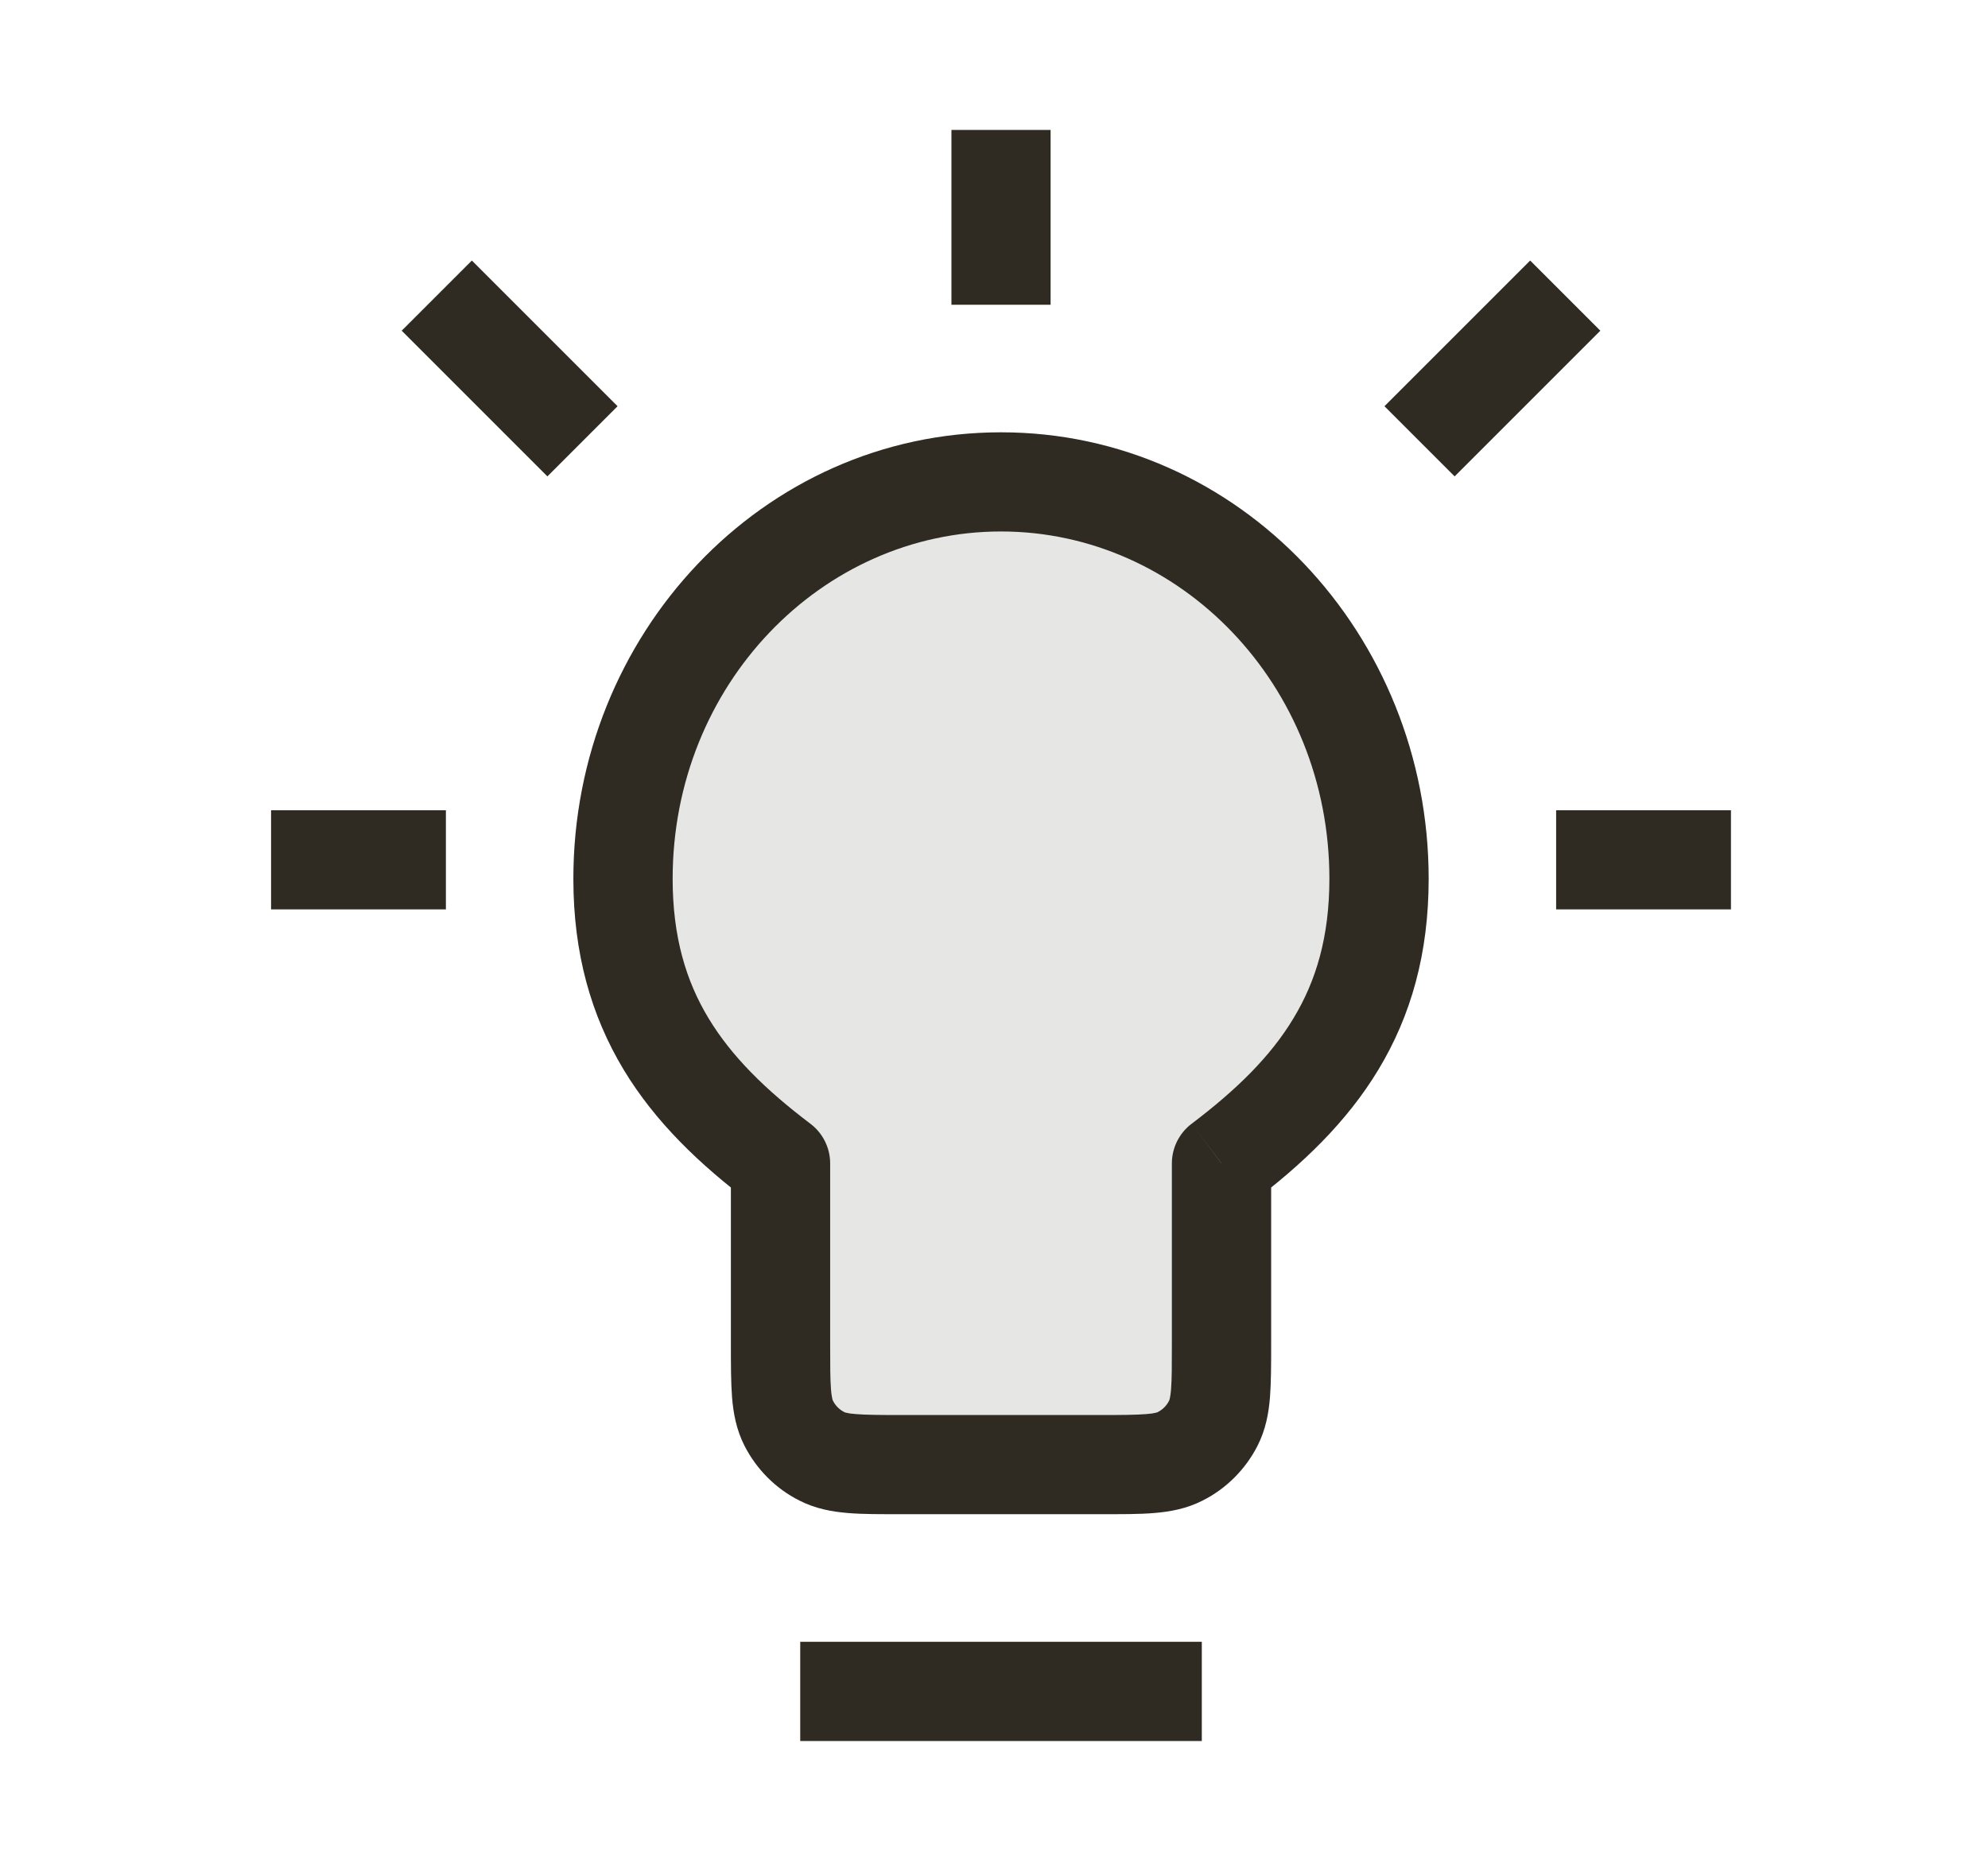 <svg width="17" height="16" viewBox="0 0 17 16" fill="none" xmlns="http://www.w3.org/2000/svg">
<g clip-path="url(#clip0_1_1255)">
<g clip-path="url(#clip1_1_1255)">
<path opacity="0.12" d="M10.445 9.949C11.261 9.333 11.792 8.651 11.792 7.515C11.792 5.641 10.345 4.121 8.56 4.121C6.775 4.121 5.328 5.641 5.328 7.515C5.328 8.651 5.859 9.333 6.674 9.949V11.491C6.674 11.853 6.674 12.034 6.745 12.172C6.807 12.294 6.906 12.393 7.027 12.455C7.166 12.525 7.347 12.525 7.709 12.525H9.411C9.773 12.525 9.954 12.525 10.092 12.455C10.214 12.393 10.313 12.294 10.375 12.172C10.445 12.034 10.445 11.853 10.445 11.491V9.949Z" fill="#2F2B23"/>
<path d="M10.445 9.949L10.19 9.61C10.084 9.69 10.021 9.816 10.021 9.949H10.445ZM6.674 9.949H7.099C7.099 9.816 7.036 9.69 6.93 9.61L6.674 9.949ZM8.984 1.535V1.111H8.136V1.535H8.984ZM8.136 2.182V2.606H8.984V2.182H8.136ZM3.388 7.777H3.813V6.929H3.388V7.777ZM2.742 6.929H2.318V7.777H2.742V6.929ZM4.381 3.774L4.681 4.074L5.281 3.474L4.981 3.174L4.381 3.774ZM4.335 2.528L4.035 2.228L3.435 2.828L3.735 3.128L4.335 2.528ZM12.139 3.174L11.839 3.474L12.439 4.074L12.739 3.774L12.139 3.174ZM13.385 3.128L13.685 2.828L13.085 2.228L12.785 2.528L13.385 3.128ZM14.378 7.777H14.802V6.929H14.378V7.777ZM13.732 6.929H13.307V7.777H13.732V6.929ZM7.267 14.04H6.843V14.889H7.267V14.04ZM9.853 14.889H10.277V14.04H9.853V14.889ZM10.701 10.287C11.132 9.962 11.515 9.599 11.788 9.146C12.066 8.685 12.217 8.154 12.217 7.515H11.368C11.368 8.011 11.254 8.389 11.061 8.708C10.866 9.033 10.575 9.319 10.19 9.61L10.701 10.287ZM12.217 7.515C12.217 5.426 10.599 3.697 8.56 3.697V4.545C10.092 4.545 11.368 5.855 11.368 7.515H12.217ZM8.56 3.697C6.521 3.697 4.903 5.426 4.903 7.515H5.752C5.752 5.855 7.028 4.545 8.56 4.545V3.697ZM4.903 7.515C4.903 8.154 5.055 8.685 5.332 9.146C5.605 9.599 5.988 9.962 6.419 10.287L6.93 9.61C6.545 9.319 6.255 9.033 6.059 8.708C5.866 8.389 5.752 8.011 5.752 7.515H4.903ZM7.099 11.491V9.949H6.25V11.491H7.099ZM9.411 12.101H7.709V12.949H9.411V12.101ZM10.021 9.949V11.491H10.87V9.949H10.021ZM9.411 12.949C9.585 12.949 9.741 12.95 9.87 12.939C10.004 12.928 10.146 12.903 10.285 12.832L9.9 12.076C9.9 12.077 9.895 12.079 9.881 12.082C9.866 12.086 9.842 12.09 9.801 12.093C9.715 12.1 9.599 12.101 9.411 12.101V12.949ZM10.021 11.491C10.021 11.679 10.021 11.794 10.014 11.881C10.011 11.921 10.006 11.946 10.003 11.961C10 11.975 9.997 11.979 9.997 11.979L10.753 12.365C10.824 12.226 10.849 12.084 10.86 11.95C10.87 11.821 10.87 11.665 10.87 11.491H10.021ZM10.285 12.832C10.487 12.73 10.65 12.566 10.753 12.365L9.997 11.979C9.976 12.021 9.942 12.055 9.9 12.076L10.285 12.832ZM6.25 11.491C6.25 11.665 6.25 11.821 6.26 11.95C6.271 12.084 6.296 12.226 6.367 12.365L7.123 11.979C7.123 11.979 7.12 11.975 7.117 11.961C7.114 11.946 7.109 11.921 7.106 11.881C7.099 11.794 7.099 11.679 7.099 11.491H6.25ZM7.709 12.101C7.521 12.101 7.405 12.1 7.319 12.093C7.278 12.09 7.254 12.086 7.239 12.082C7.225 12.079 7.22 12.077 7.22 12.076L6.835 12.832C6.974 12.903 7.116 12.928 7.25 12.939C7.379 12.95 7.535 12.949 7.709 12.949V12.101ZM6.367 12.365C6.47 12.566 6.633 12.73 6.835 12.832L7.22 12.076C7.178 12.055 7.144 12.021 7.123 11.979L6.367 12.365ZM8.136 1.535V2.182H8.984V1.535H8.136ZM3.388 6.929H2.742V7.777H3.388V6.929ZM4.981 3.174L4.335 2.528L3.735 3.128L4.381 3.774L4.981 3.174ZM12.739 3.774L13.385 3.128L12.785 2.528L12.139 3.174L12.739 3.774ZM14.378 6.929H13.732V7.777H14.378V6.929ZM7.267 14.889H9.853V14.04H7.267V14.889Z" fill="#2F2B23"/>
</g>
</g>
<defs>
<clipPath id="clip0_1_1255">
<rect width="16" height="16" fill="white" transform="translate(0.56)"/>
</clipPath>
<clipPath id="clip1_1_1255">
<rect width="16" height="16" fill="white" transform="translate(0.56)"/>
</clipPath>
</defs>
</svg>
